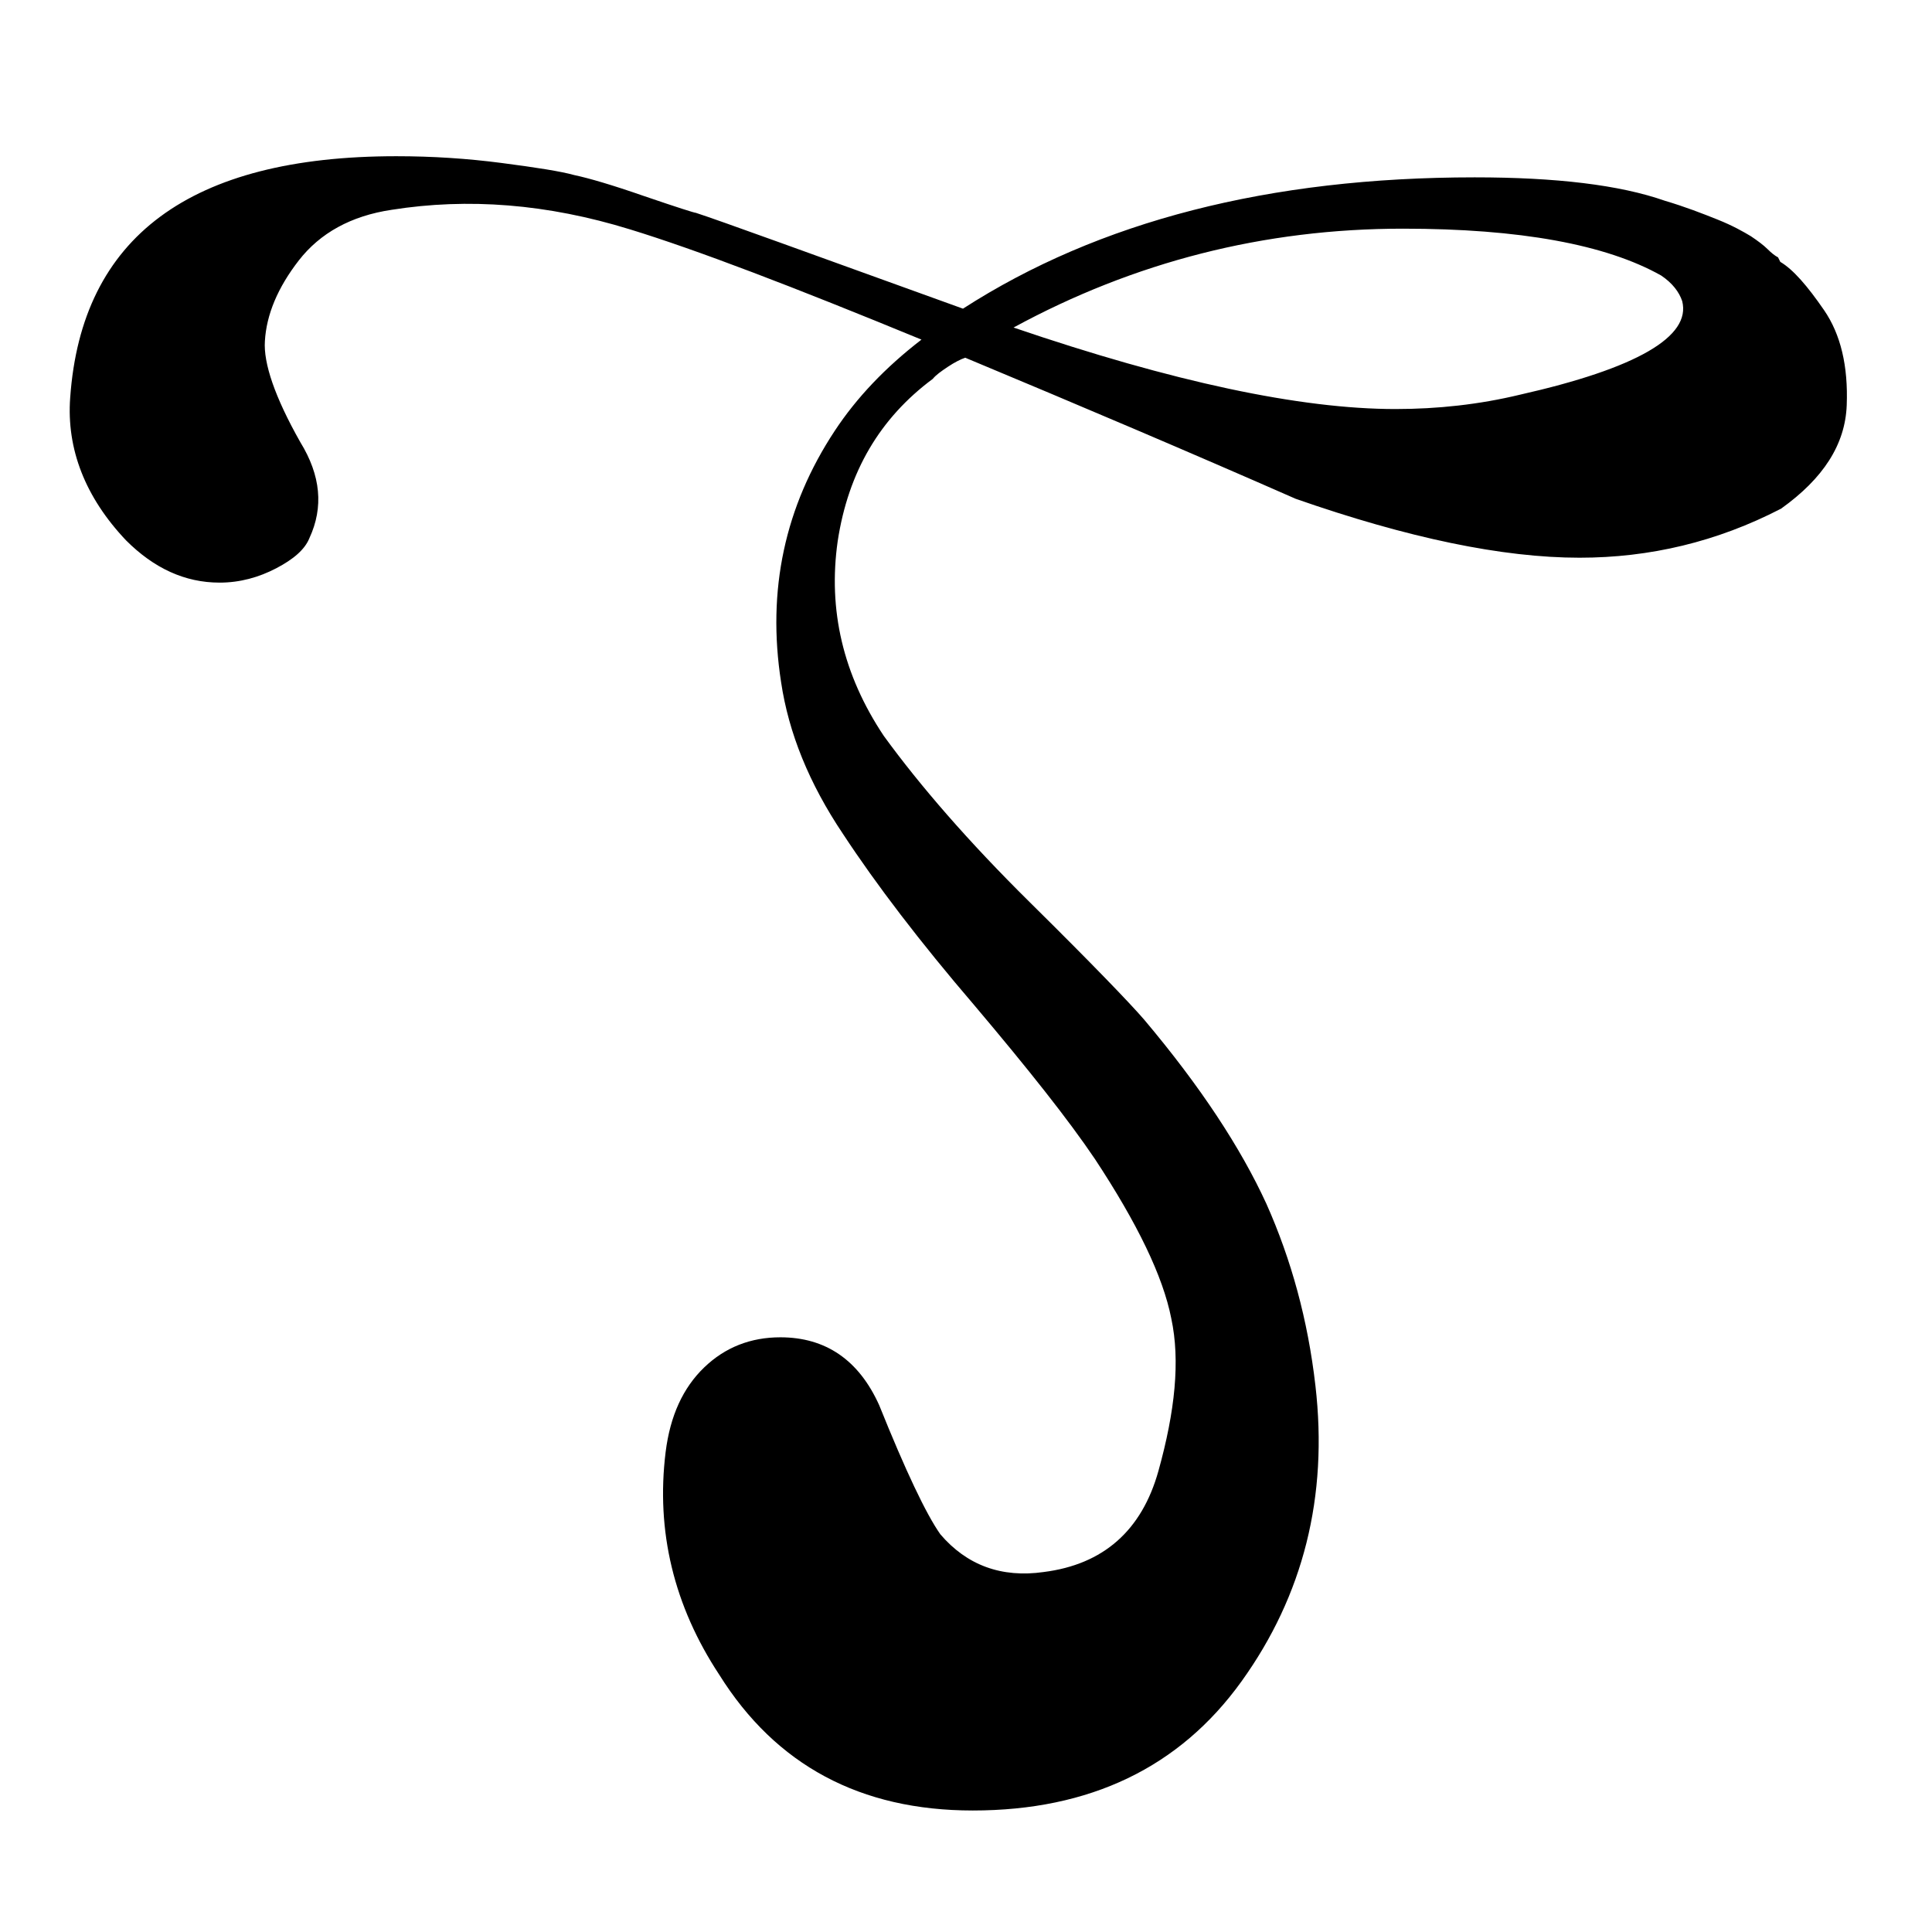 <?xml version="1.0" encoding="utf-8"?>
<!-- Generator: Adobe Illustrator 25.4.1, SVG Export Plug-In . SVG Version: 6.00 Build 0)  -->
<svg version="1.1" id="Ebene_1" xmlns="http://www.w3.org/2000/svg" xmlns:xlink="http://www.w3.org/1999/xlink" x="0px" y="0px"
	 viewBox="0 0 256 256" style="enable-background:new 0 0 256 256;" xml:space="preserve">
<g>
	<path d="M9.3,52.7c1.5-21.3,15.9-32,43.2-32c4.8,0,9.4,0.3,14,0.9c4.6,0.6,7.8,1.1,9.6,1.6c1.9,0.4,5,1.3,9.3,2.8
		c4.4,1.5,6.6,2.2,6.8,2.2c3.1,1,14.9,5.3,35.4,12.7c18-11.6,40.6-17.4,67.8-17.4c10.8,0,19.2,1,25.2,3.1c2.7,0.8,5,1.7,7,2.5
		c2,0.8,3.4,1.6,4.4,2.2c0.9,0.6,1.7,1.2,2.2,1.7c0.5,0.5,1,0.9,1.4,1.1l0.3,0.6c1.7,1,3.6,3.2,5.8,6.4c2.2,3.2,3.2,7.4,3,12.6
		c-0.2,5.2-3.1,9.7-8.7,13.7c-8.5,4.4-17.4,6.5-26.7,6.5c-10.2,0-22.7-2.6-37.6-7.8c-14.1-6.2-28.7-12.4-43.8-18.7
		c-0.6,0.2-1.4,0.6-2.3,1.2c-0.9,0.6-1.6,1.1-2,1.6c-7,5.2-11.2,12.3-12.6,21.5c-1.3,9.1,0.7,17.7,6.1,25.8
		c4.8,6.6,11.2,14,19.4,22.1c8.2,8.1,13.2,13.3,15.1,15.5c7.5,8.9,12.8,17,16.2,24.4c3.3,7.4,5.5,15.4,6.5,24.1
		c1.7,14.7-1.6,27.8-9.8,39.2c-8.2,11.4-20.1,17.1-35.6,17.1c-14.9,0-26.1-6-33.6-18c-6-9.1-8.4-19-7.1-29.5
		c0.6-4.8,2.3-8.5,5.1-11.2c2.8-2.7,6.2-4,10.1-4c6,0,10.4,3,13.1,9c3.5,8.7,6.2,14.4,8.1,17.1c3.5,4.1,8.1,5.8,13.7,5
		c7.9-1,13-5.5,15.2-13.4s2.9-14.6,1.7-20.2c-1.1-5.6-4.5-12.6-10.1-21.1c-3.5-5.2-8.9-12-16-20.4c-7.2-8.4-13-16-17.4-22.7
		c-4.5-6.7-7.2-13.4-8.2-20.1c-1.9-12.2,0.5-23.3,7.1-33.3c2.9-4.4,6.7-8.4,11.5-12.1c-17-7-29.8-11.9-38.6-14.6
		C72.5,27,62,26.2,51.9,27.8c-5.4,0.8-9.5,3.1-12.3,6.7c-2.8,3.6-4.3,7.2-4.5,10.7c-0.2,2.9,1.3,7.4,4.7,13.4
		c2.7,4.4,3.1,8.6,1.2,12.7c-0.6,1.5-2.1,2.8-4.4,4s-4.8,1.9-7.5,1.9c-4.6,0-8.7-1.9-12.4-5.6C11.3,65.9,8.8,59.5,9.3,52.7z
		 M184.9,54.2c5.6,0,11.1-0.6,16.5-1.9c15.5-3.5,22.7-7.7,21.5-12.4c-0.4-1.2-1.3-2.4-2.8-3.4c-7.3-4.1-18.7-6.2-34.2-6.2
		c-18.4,0-35.6,4.4-51.6,13.1C155.4,50.6,172.3,54.2,184.9,54.2z"/>
</g>
</svg>
